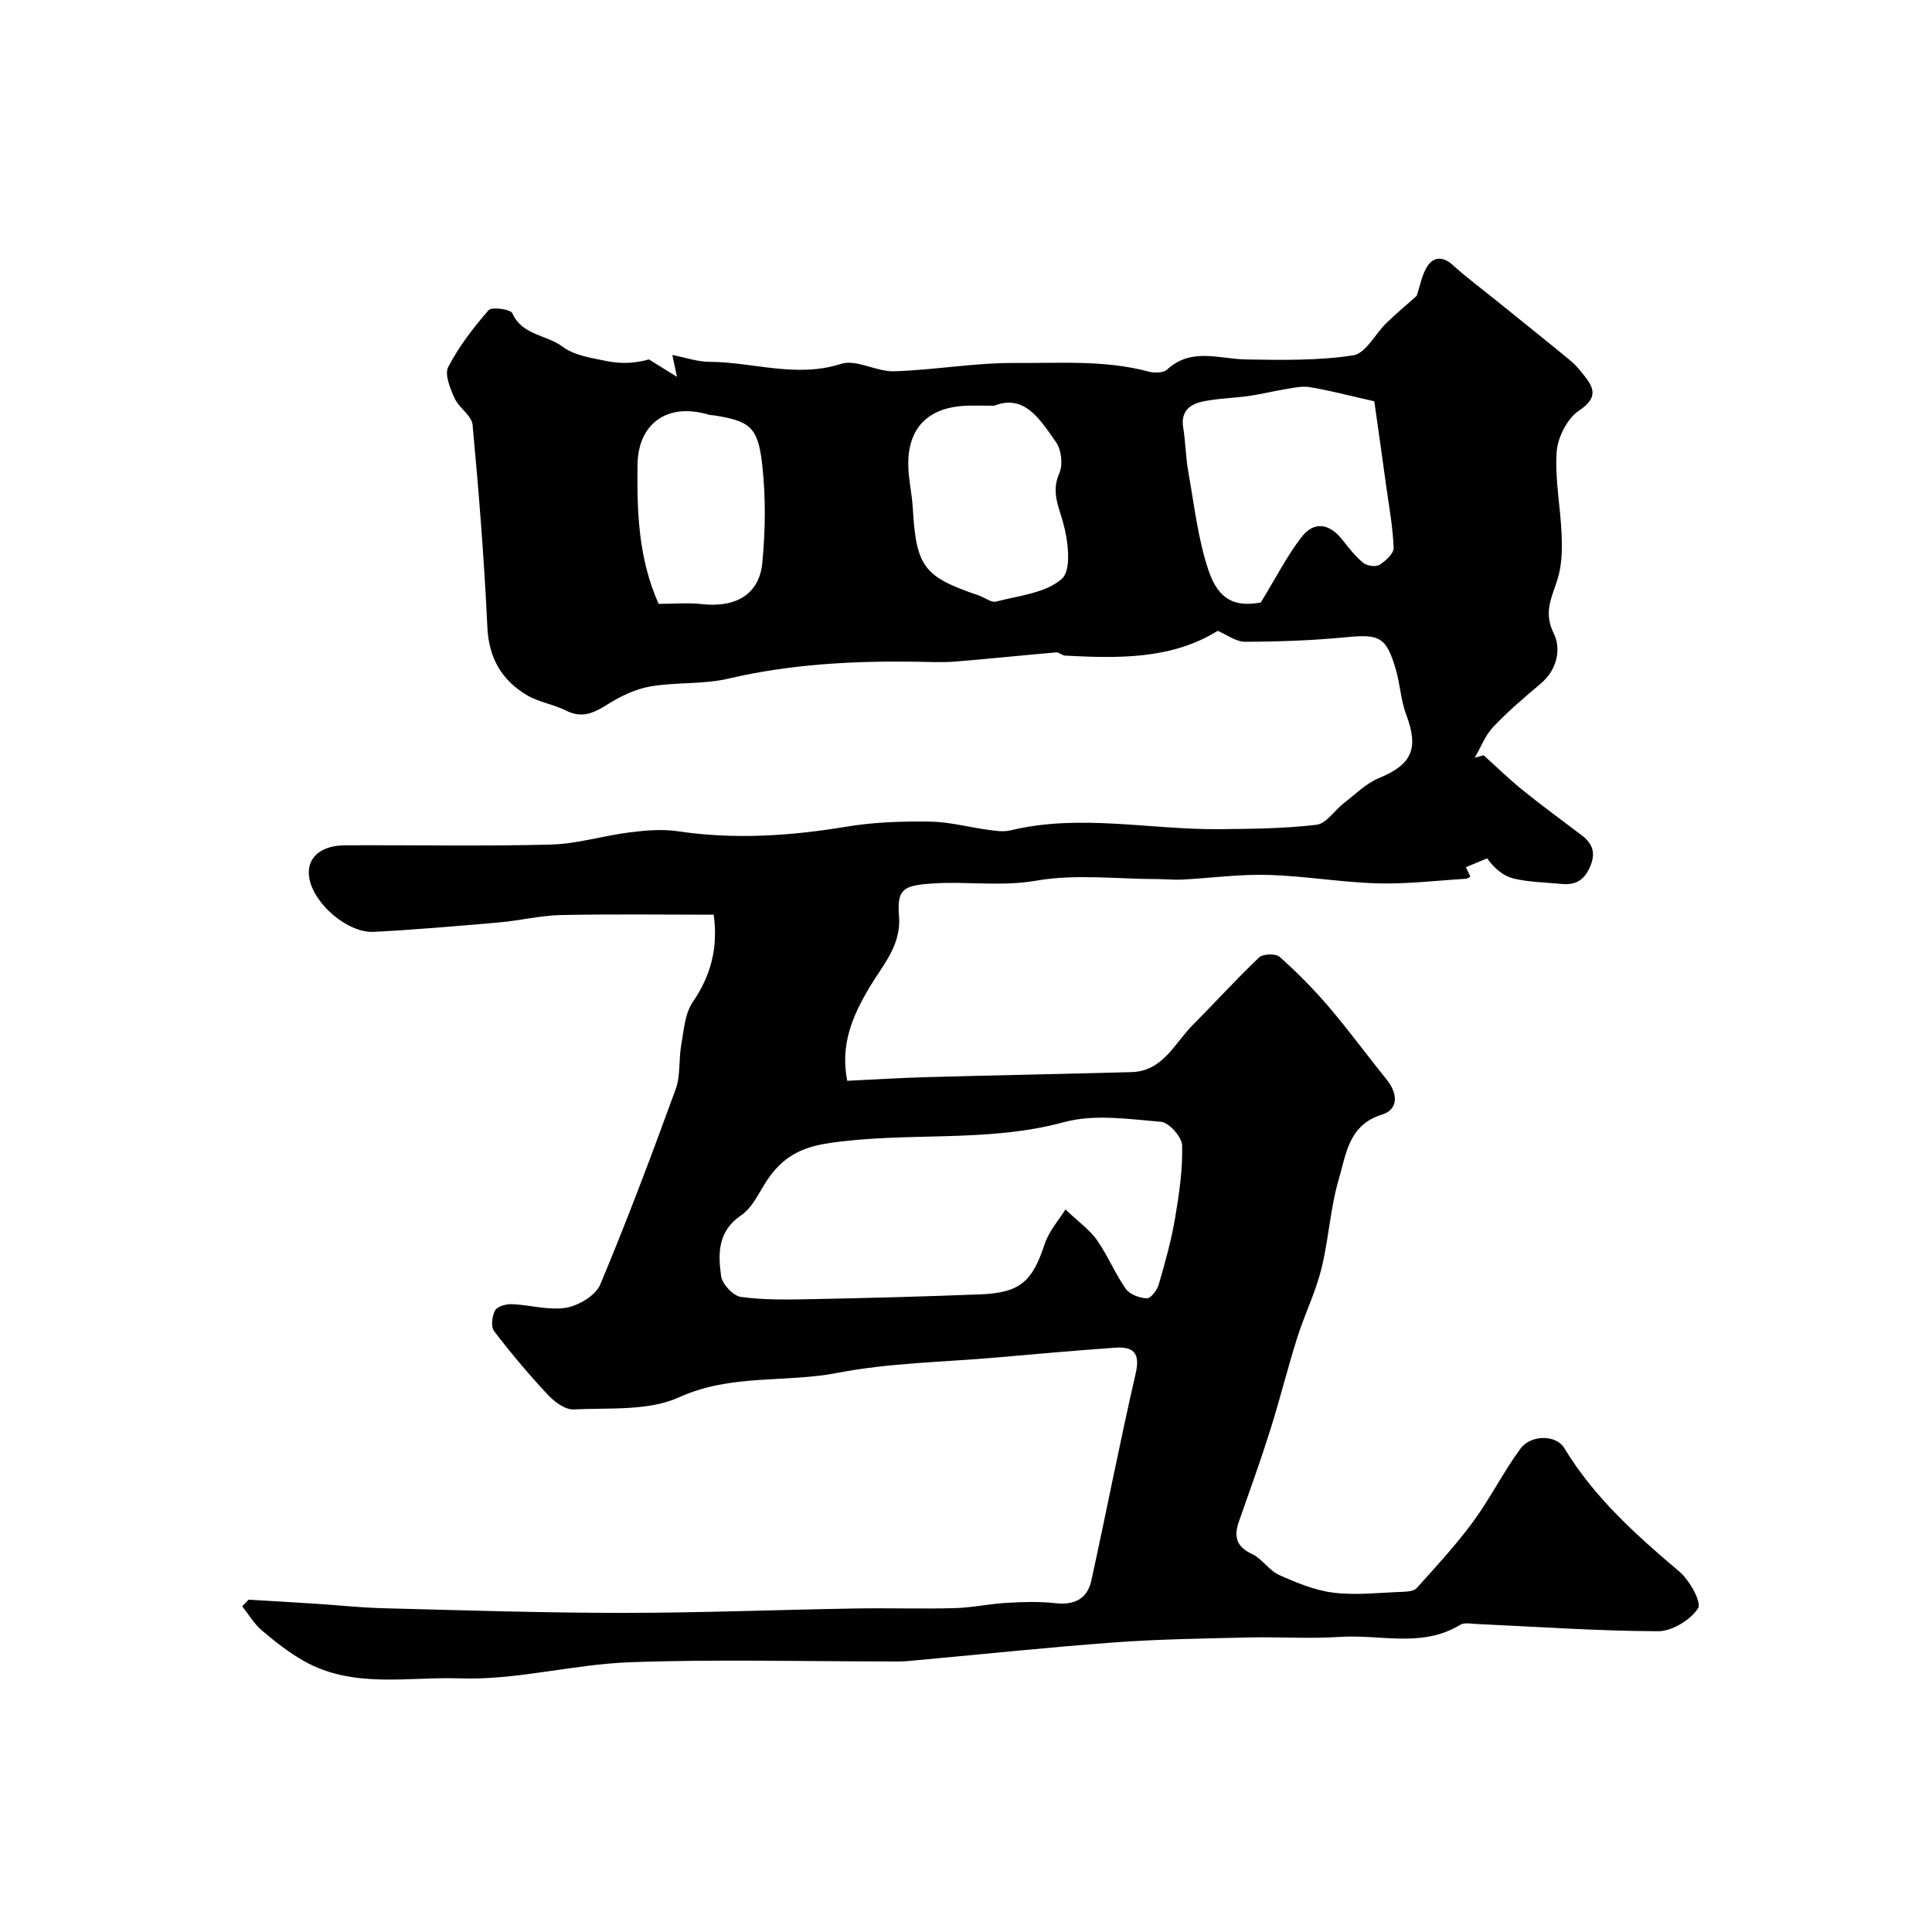 <svg enable-background="new 0 0 400 400" viewBox="0 0 400 400" xmlns="http://www.w3.org/2000/svg"><path d="m51.47 331.2c4.56.27 9.12.52 13.68.82 4.77.31 9.53.83 14.3.95 16.43.42 32.86.96 49.3.96 16.1 0 32.2-.64 48.3-.91 6.86-.12 13.73.11 20.59-.07 3.6-.1 7.17-.89 10.77-1.1 3.36-.19 6.77-.3 10.1.07 3.93.44 6.6-.88 7.44-4.68 3.13-14.29 5.91-28.67 9.19-42.93 1-4.34-.63-5.54-4.31-5.28-8.21.58-16.4 1.31-24.59 2.03-10.97.96-22.1 1.1-32.85 3.18-10.83 2.1-22.04.17-32.76 5.04-6.38 2.9-14.49 2.16-21.86 2.53-1.75.09-3.98-1.57-5.34-3.03-3.92-4.2-7.64-8.61-11.13-13.18-.7-.91-.44-3.12.19-4.28.46-.85 2.29-1.35 3.49-1.31 3.76.15 7.62 1.34 11.22.74 2.62-.44 6.12-2.54 7.07-4.8 5.59-13.32 10.67-26.86 15.62-40.44 1.03-2.83.61-6.16 1.16-9.21.54-3.01.75-6.46 2.38-8.84 3.76-5.48 5.27-11.22 4.34-18.08-10.48 0-21.04-.15-31.6.07-4.23.09-8.42 1.13-12.66 1.51-8.69.76-17.39 1.52-26.1 1.97-5.4.28-12.35-5.71-13.35-10.99-.78-4.1 2.06-6.9 7.39-6.93 14.2-.07 28.4.22 42.59-.15 5.47-.14 10.88-1.85 16.36-2.53 3.28-.41 6.7-.71 9.94-.23 11.73 1.75 23.29.98 34.93-.95 5.67-.94 11.52-1.13 17.28-1.05 4.07.06 8.12 1.19 12.19 1.73 1.47.2 3.07.43 4.47.09 14.38-3.48 28.77-.13 43.15-.25 6.75-.06 13.53-.12 20.21-.91 2.03-.24 3.72-2.98 5.65-4.47 2.36-1.82 4.59-4.08 7.27-5.19 6.85-2.84 8.3-6.08 5.65-13.14-1.13-3-1.26-6.37-2.18-9.47-1.99-6.69-3.38-7.23-10.39-6.55-6.9.67-13.86.91-20.79.93-1.88.01-3.77-1.46-5.67-2.26-9.59 5.95-20.58 5.7-31.62 5.13-.61-.03-1.22-.71-1.79-.67-7.03.6-14.05 1.35-21.08 1.91-2.67.21-5.37.05-8.06.02-13.03-.18-25.95.5-38.74 3.5-5.23 1.23-10.84.7-16.17 1.62-3.07.53-6.13 2-8.8 3.68-2.83 1.78-5.29 3.01-8.64 1.33-2.59-1.31-5.66-1.74-8.13-3.21-5.24-3.12-7.89-7.71-8.18-14.12-.65-13.97-1.76-27.93-3.06-41.86-.18-1.92-2.83-3.49-3.73-5.5s-2.11-4.92-1.31-6.46c2.21-4.24 5.2-8.14 8.36-11.76.64-.74 4.54-.21 4.92.64 2.06 4.61 7.09 4.43 10.4 6.92 2.44 1.83 6.01 2.34 9.16 2.98 2.81.57 5.75.51 8.71-.35 1.58.98 3.15 1.96 5.81 3.61-.49-2.3-.7-3.28-.96-4.53 2.63.51 5.15 1.41 7.67 1.42 9.06.04 17.96 3.41 27.27.42 3.15-1.01 7.31 1.65 10.97 1.54 8.36-.26 16.71-1.78 25.05-1.72 9.19.07 18.51-.65 27.6 1.77 1.19.32 3.07.32 3.84-.38 5.06-4.68 10.82-2.2 16.43-2.12 7.39.12 14.88.26 22.14-.85 2.58-.39 4.54-4.45 6.9-6.72 2.13-2.05 4.41-3.96 6.24-5.59.7-2.06 1.05-4.34 2.2-6.11 1.31-2.02 3.22-2.12 5.25-.29 2.84 2.56 5.91 4.85 8.89 7.25 5.2 4.2 10.41 8.37 15.57 12.61 1.01.83 1.86 1.89 2.69 2.93 2.23 2.77 2.91 4.75-.99 7.36-2.44 1.63-4.42 5.54-4.63 8.57-.39 5.67.81 11.43 1.03 17.17.12 3 .06 6.18-.8 9.01-1.15 3.8-3.06 6.92-.83 11.39 1.56 3.13.75 7.47-2.67 10.36-3.4 2.87-6.82 5.77-9.87 9-1.66 1.76-2.57 4.22-3.82 6.37.61-.17 1.23-.34 1.84-.51 2.71 2.44 5.33 5 8.17 7.29 3.94 3.18 8.04 6.17 12.08 9.23 2.41 1.83 3.06 3.82 1.67 6.82-1.29 2.79-3.18 3.56-5.9 3.29-3.25-.32-6.58-.35-9.73-1.09-2.14-.51-4.03-2.04-5.56-4.19-1.47.61-2.94 1.21-4.4 1.82.27.57.6 1.27.93 1.97-.38.18-.65.42-.93.43-6.1.37-12.21 1.12-18.29.95-7.55-.21-15.06-1.53-22.61-1.75-5.91-.17-11.85.65-17.78.97-1.69.09-3.39-.1-5.08-.1-8.42-.01-17.02-1.1-25.19.32-7.41 1.29-14.58.07-21.83.61-5.68.42-7.04 1.16-6.59 6.68.5 6.1-3.34 10.16-6.04 14.68-3.55 5.95-6.17 11.93-4.68 19.47 5.43-.26 10.94-.61 16.46-.76 14.13-.39 28.26-.65 42.38-1.04 6.54-.18 8.92-5.97 12.72-9.78 4.6-4.62 8.98-9.47 13.71-13.96.8-.76 3.46-.84 4.26-.12 3.6 3.21 7.02 6.65 10.15 10.32 4.19 4.91 8 10.13 12.06 15.16 2.3 2.86 2.38 6.13-1.01 7.17-6.94 2.13-7.43 8.2-8.95 13.35-1.79 6.05-2.09 12.53-3.63 18.67-1.22 4.86-3.49 9.44-5 14.23-1.99 6.31-3.58 12.76-5.57 19.07-2 6.34-4.26 12.61-6.47 18.88-1.1 3.12-.61 5.24 2.71 6.79 2.07.96 3.48 3.37 5.56 4.31 3.61 1.62 7.43 3.21 11.31 3.69 4.62.57 9.39 0 14.08-.17 1.07-.04 2.52-.11 3.12-.77 4.03-4.48 8.14-8.93 11.7-13.77s6.25-10.32 9.82-15.14c2.13-2.87 7.35-2.9 9.03-.12 6.18 10.23 14.85 17.99 23.84 25.6 2.12 1.79 4.67 6.38 3.87 7.61-1.59 2.43-5.4 4.75-8.28 4.74-12.54-.04-25.07-.94-37.6-1.5-1.13-.05-2.52-.35-3.36.17-7.89 4.83-16.54 1.95-24.83 2.5-6.34.42-12.73-.03-19.09.12-9.27.22-18.55.35-27.79 1.03-14.25 1.06-28.46 2.57-42.69 3.86-1.49.13-3 .07-4.5.07-17.66 0-35.34-.47-52.98.17-11.76.42-23.51 3.74-35.18 3.34-10.74-.37-22.16 2.18-32.35-3.6-3.11-1.76-5.99-4.02-8.72-6.35-1.6-1.36-2.71-3.3-4.04-4.97.41-.44.87-.91 1.32-1.37zm169.12-80.8c2.83 2.69 5.07 4.26 6.54 6.37 2.23 3.19 3.72 6.9 5.96 10.08.82 1.16 2.86 1.91 4.37 1.95.82.02 2.12-1.71 2.45-2.87 1.31-4.52 2.58-9.07 3.37-13.7.85-4.98 1.59-10.06 1.47-15.08-.04-1.74-2.71-4.75-4.37-4.89-6.67-.56-13.8-1.64-20.05.06-16.15 4.4-32.74 1.9-48.99 4.4-5.75.88-9.4 3.05-12.4 7.46-1.74 2.55-3.06 5.79-5.46 7.41-4.91 3.31-4.82 7.93-4.19 12.58.22 1.67 2.49 4.11 4.08 4.34 4.74.66 9.62.56 14.43.47 11.75-.23 23.49-.54 35.23-1 8.19-.32 10.72-2.69 13.24-10.37.93-2.79 3.06-5.16 4.32-7.21zm63.94-167.32c-5.44-1.22-9.38-2.28-13.38-2.93-1.71-.28-3.57.2-5.34.48-2.39.38-4.75 1-7.15 1.34-3.24.46-6.56.5-9.75 1.18-2.54.55-4.47 2.02-3.95 5.28.5 3.07.52 6.22 1.07 9.28 1.23 6.86 1.99 13.91 4.2 20.44 2.15 6.33 5.71 7.5 10.8 6.59 3.18-5.19 5.43-9.65 8.43-13.53 2.63-3.4 5.81-2.85 8.51.6 1.31 1.68 2.66 3.4 4.29 4.73.77.62 2.57.88 3.34.4 1.27-.79 2.99-2.35 2.94-3.52-.17-4.34-.97-8.66-1.57-12.98-.83-6.14-1.72-12.29-2.44-17.36zm-78.69.92c-2.65 0-4.31-.07-5.97.01-7.77.37-11.96 4.66-11.82 12.35.05 2.93.76 5.84.93 8.77.71 12.23 2.22 14.27 13.64 18.14 1.23.42 2.59 1.54 3.61 1.28 4.72-1.24 10.34-1.76 13.64-4.74 2.02-1.83 1.28-7.87.24-11.6-.99-3.54-2.47-6.44-.78-10.27.77-1.74.42-4.81-.69-6.39-3.26-4.62-6.48-10.05-12.8-7.55zm-69.48 41.02c3.31 0 6.16-.26 8.95.05 6.99.79 11.89-1.98 12.52-8.54.65-6.78.73-13.74-.04-20.5-.89-7.74-2.62-8.86-10.06-10.05-.33-.05-.67-.02-.99-.12-8.55-2.57-14.66 1.8-14.75 10.41-.12 9.73.18 19.36 4.37 28.75z" fill="#010102"/></svg>